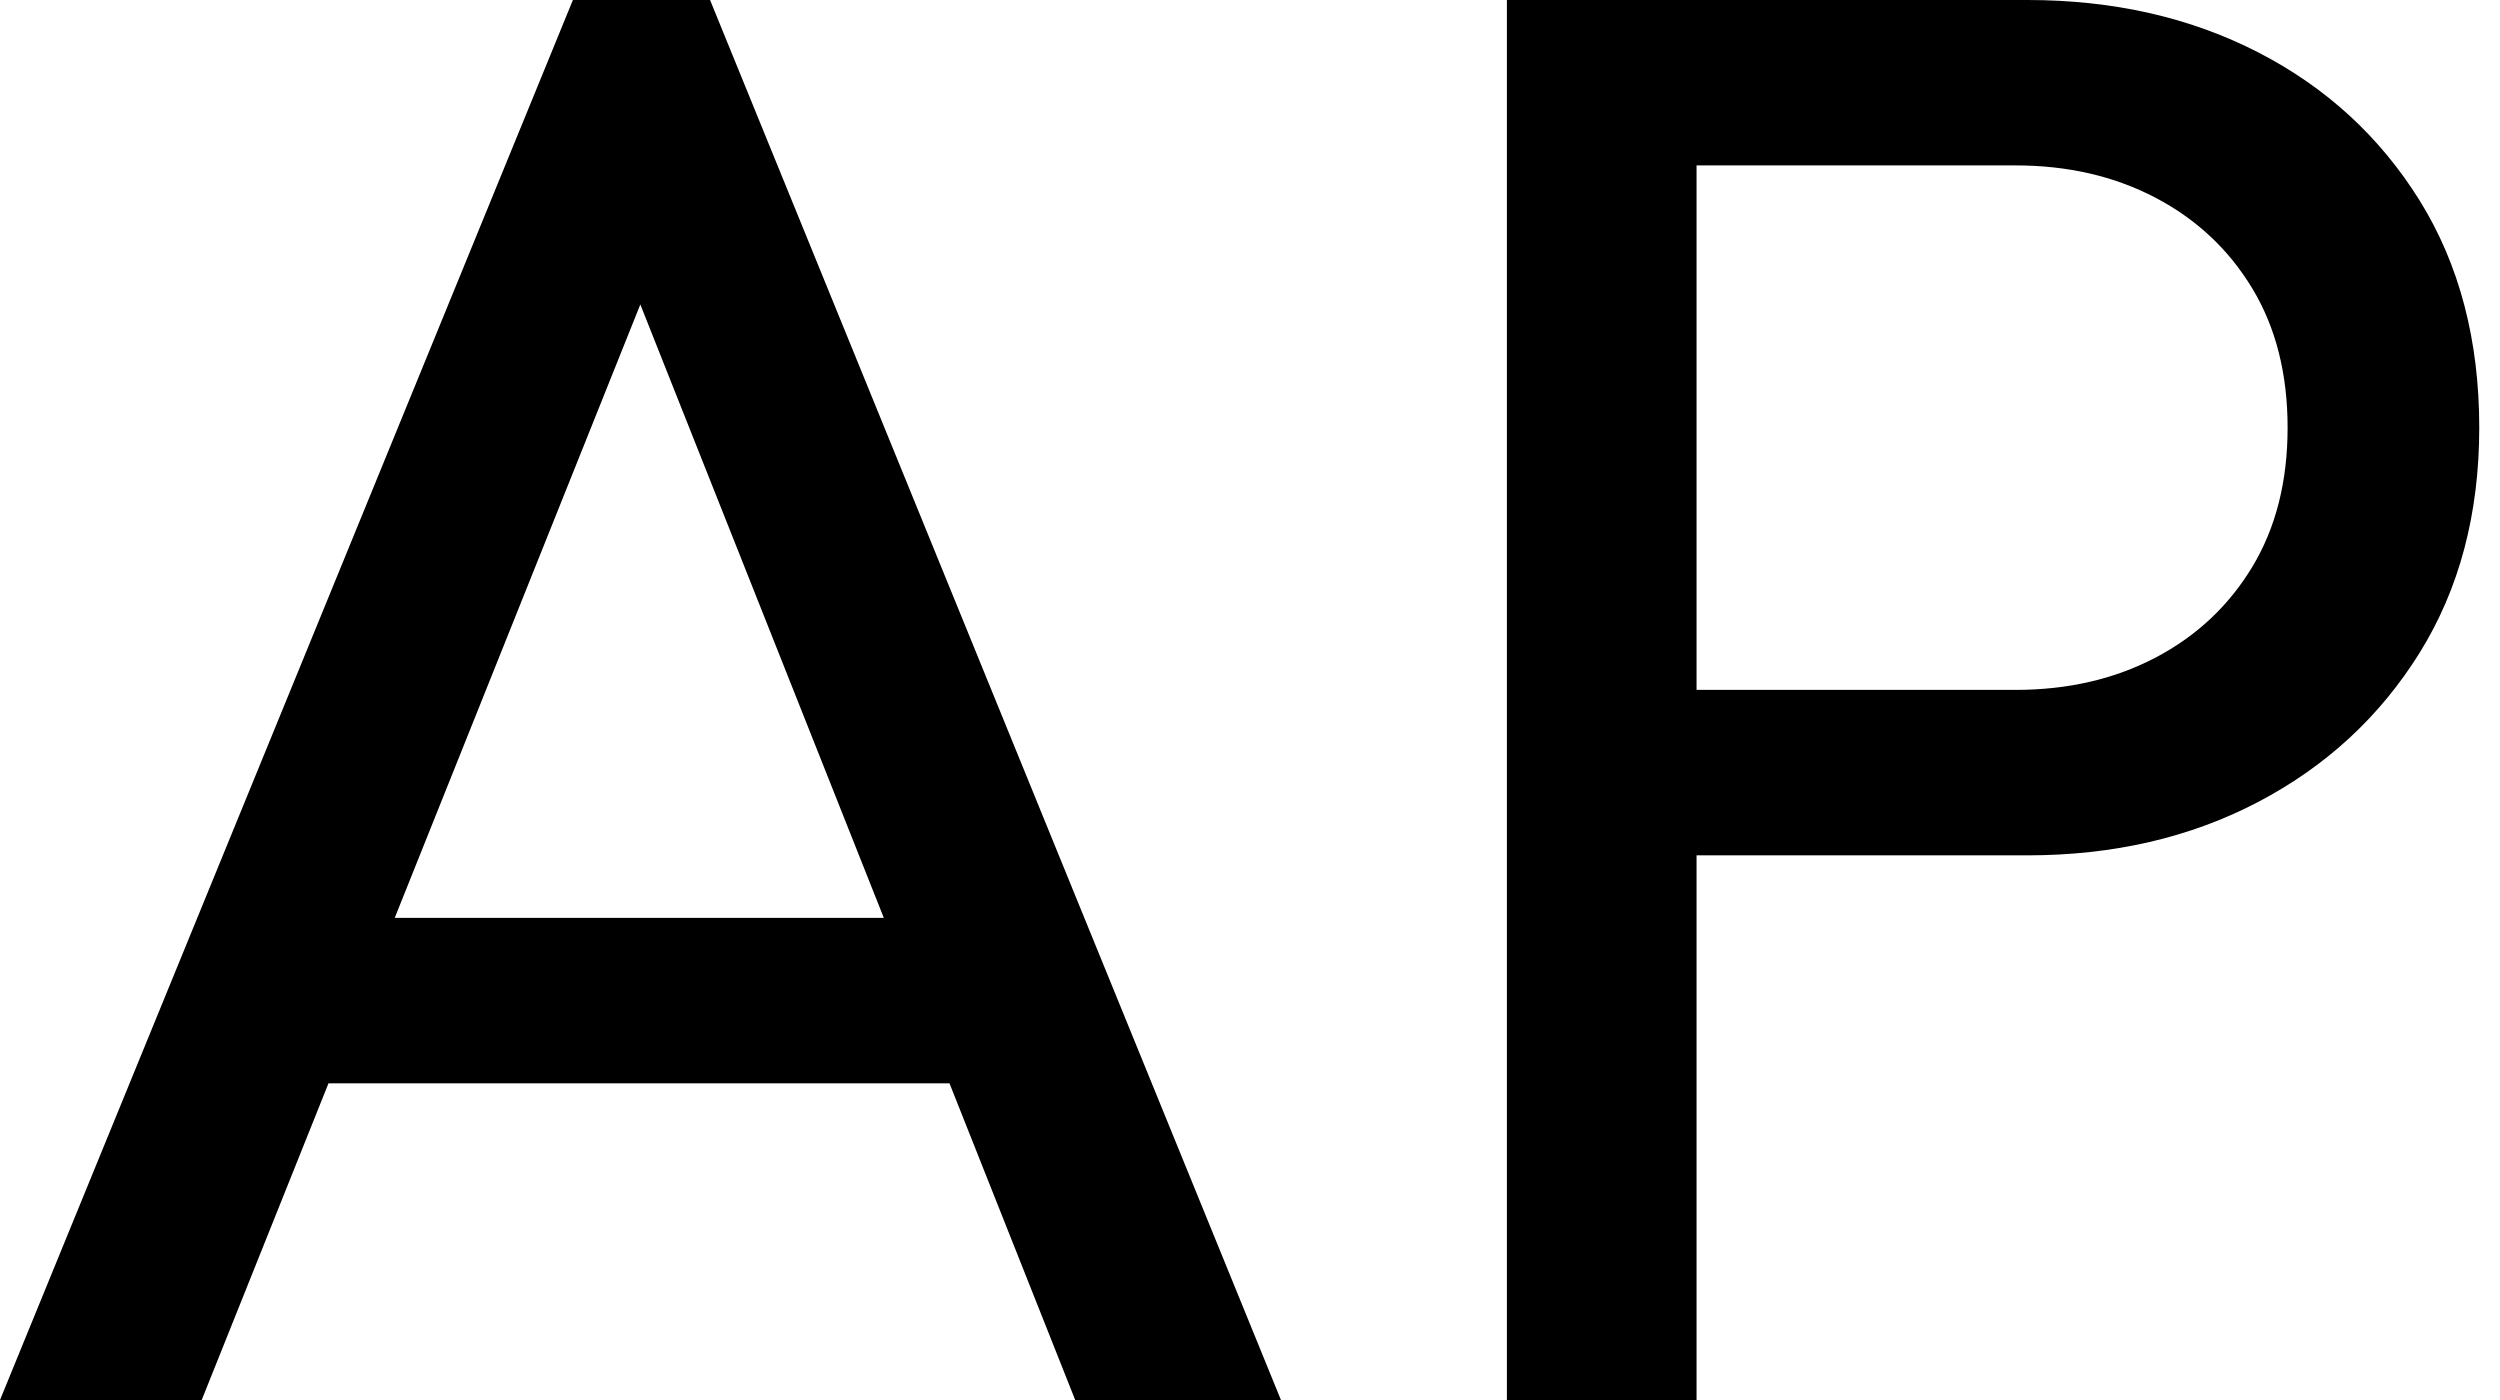 <svg baseProfile="full" height="28" version="1.1" viewBox="0 0 50 28" width="50" xmlns="http://www.w3.org/2000/svg" xmlns:ev="http://www.w3.org/2001/xml-events" xmlns:xlink="http://www.w3.org/1999/xlink"><defs /><g><path d="M1.251 28.0 12.709 0.0H15.452L26.87 28.0H22.755L13.354 4.317H14.767L5.285 28.0ZM6.697 21.666V18.357H21.424V21.666Z M33.931 17.107V13.798H41.556Q43.13 13.798 44.36 13.153Q45.591 12.507 46.297 11.337Q47.003 10.167 47.003 8.553Q47.003 6.939 46.297 5.769Q45.591 4.599 44.36 3.954Q43.13 3.308 41.556 3.308H33.931V0.0H41.798Q44.38 0.0 46.418 1.049Q48.455 2.098 49.646 4.014Q50.836 5.931 50.836 8.553Q50.836 11.135 49.646 13.052Q48.455 14.968 46.418 16.037Q44.38 17.107 41.798 17.107ZM31.389 28.0V0.0H35.182V28.0Z " fill="rgb(0,0,0)" transform="translate(-1.251, 0)" /></g></svg>